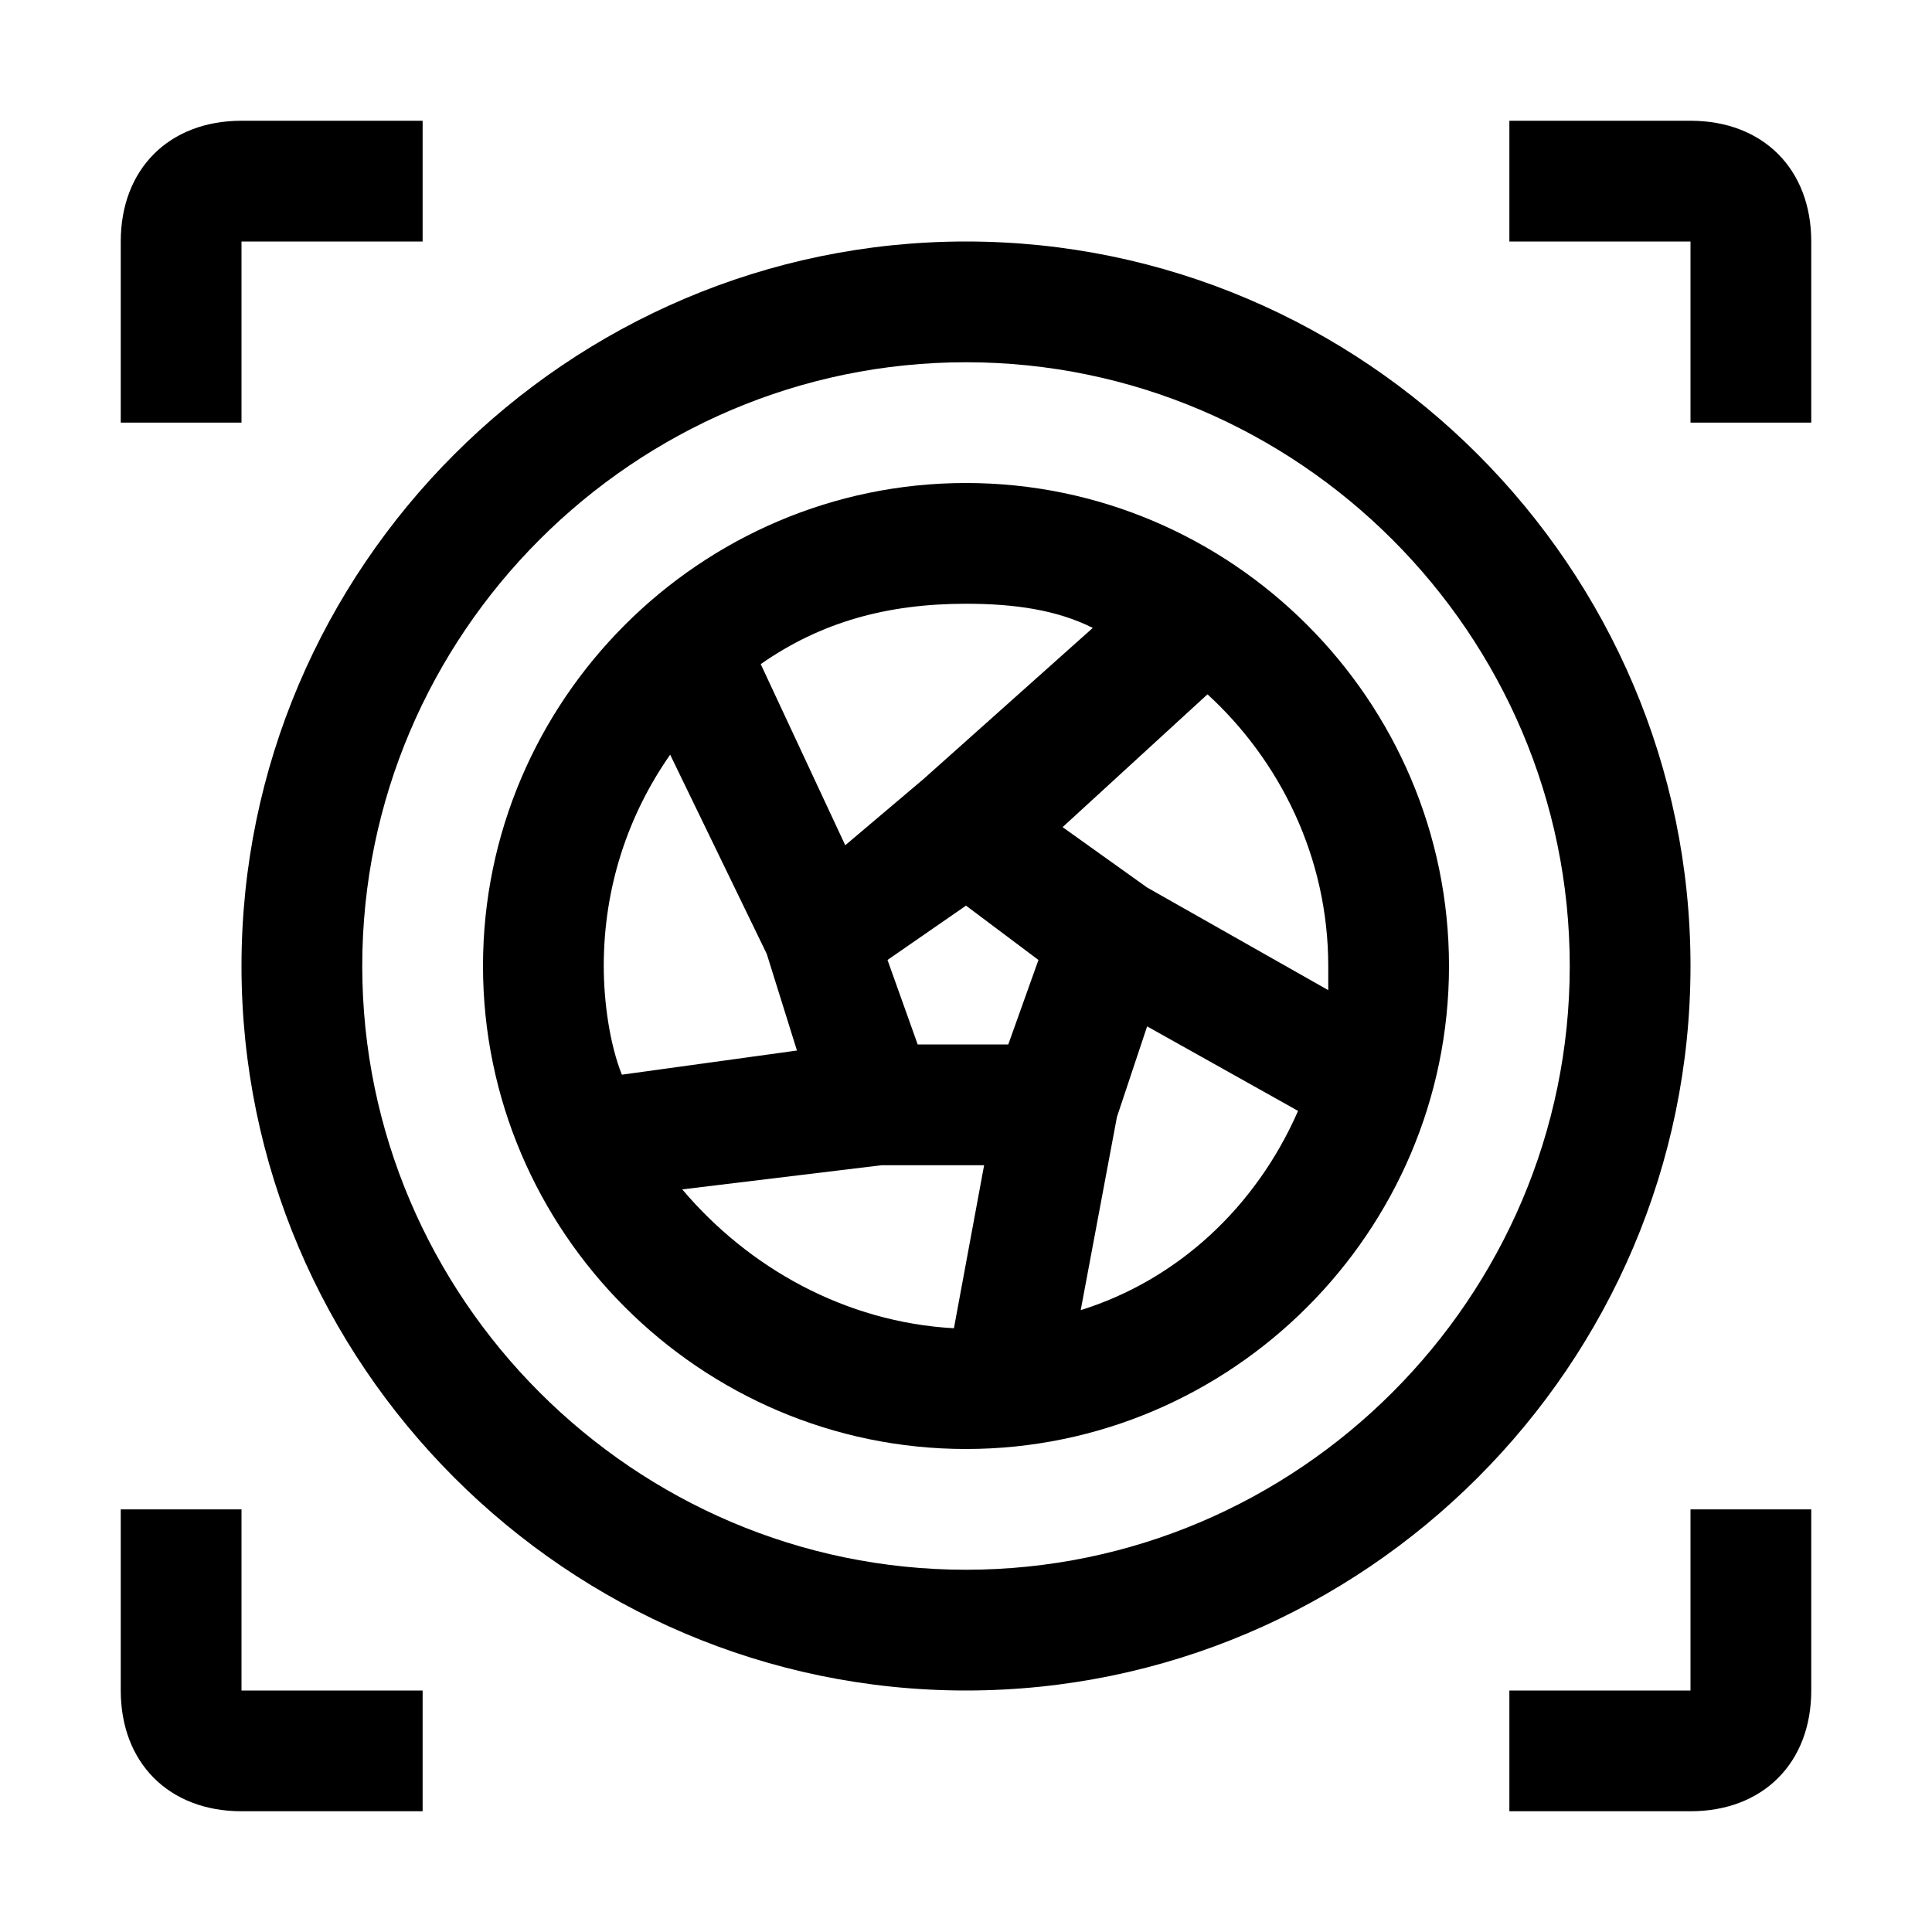 <svg version="1.1" id="Layer_1" xmlns="http://www.w3.org/2000/svg" xmlns:xlink="http://www.w3.org/1999/xlink" x="0px" y="0px" viewBox="0 0 32 32" style="enable-background:new 0 0 32 32;" xml:space="preserve">
<g>
	<path d="M4,4h3V2H4C2.8,2,2,2.8,2,4v3h2V4z"></path>
	<path d="M28,2h-3v2h3v3h2V4C30,2.8,29.2,2,28,2z"></path>
	<path d="M4,25H2v3c0,1.2,0.8,2,2,2h3v-2H4V25z"></path>
	<path d="M28,28h-3v2h3c1.2,0,2-0.8,2-2v-3h-2V28z"></path>
	<path d="M16,4C9.4,4,4,9.4,4,16c0,6.6,5.4,12,12,12c6.6,0,12-5.4,12-12C28,9.4,22.6,4,16,4z M16,26c-5.5,0-10-4.5-10-10
		c0-5.5,4.5-10,10-10c5.5,0,10,4.5,10,10C26,21.5,21.5,26,16,26z"></path>
	<path d="M16,8c-4.4,0-8,3.6-8,8s3.6,8,8,8s8-3.6,8-8S20.4,8,16,8z M22,16c0,0.1,0,0.2,0,0.4l-3-1.7l-1.4-1l2.4-2.2
		C21.2,12.6,22,14.2,22,16z M16,15l1.2,0.9l-0.5,1.4h-1.5l-0.5-1.4L16,15z M18.1,10.4l-2.8,2.5L14,14L12.6,11c1-0.7,2.1-1,3.4-1
		C16.8,10,17.5,10.1,18.1,10.4z M11.1,12.5l1.6,3.3l0.5,1.6l-2.9,0.4C10.1,17.3,10,16.6,10,16C10,14.7,10.4,13.5,11.1,12.5z
		 M11.3,19.7l3.3-0.4h1.7L15.8,22C14,21.9,12.4,21,11.3,19.7z M17.9,21.7l0.6-3.2L19,17l2.5,1.4C20.8,20,19.5,21.2,17.9,21.7z"></path>
</g>
</svg>
